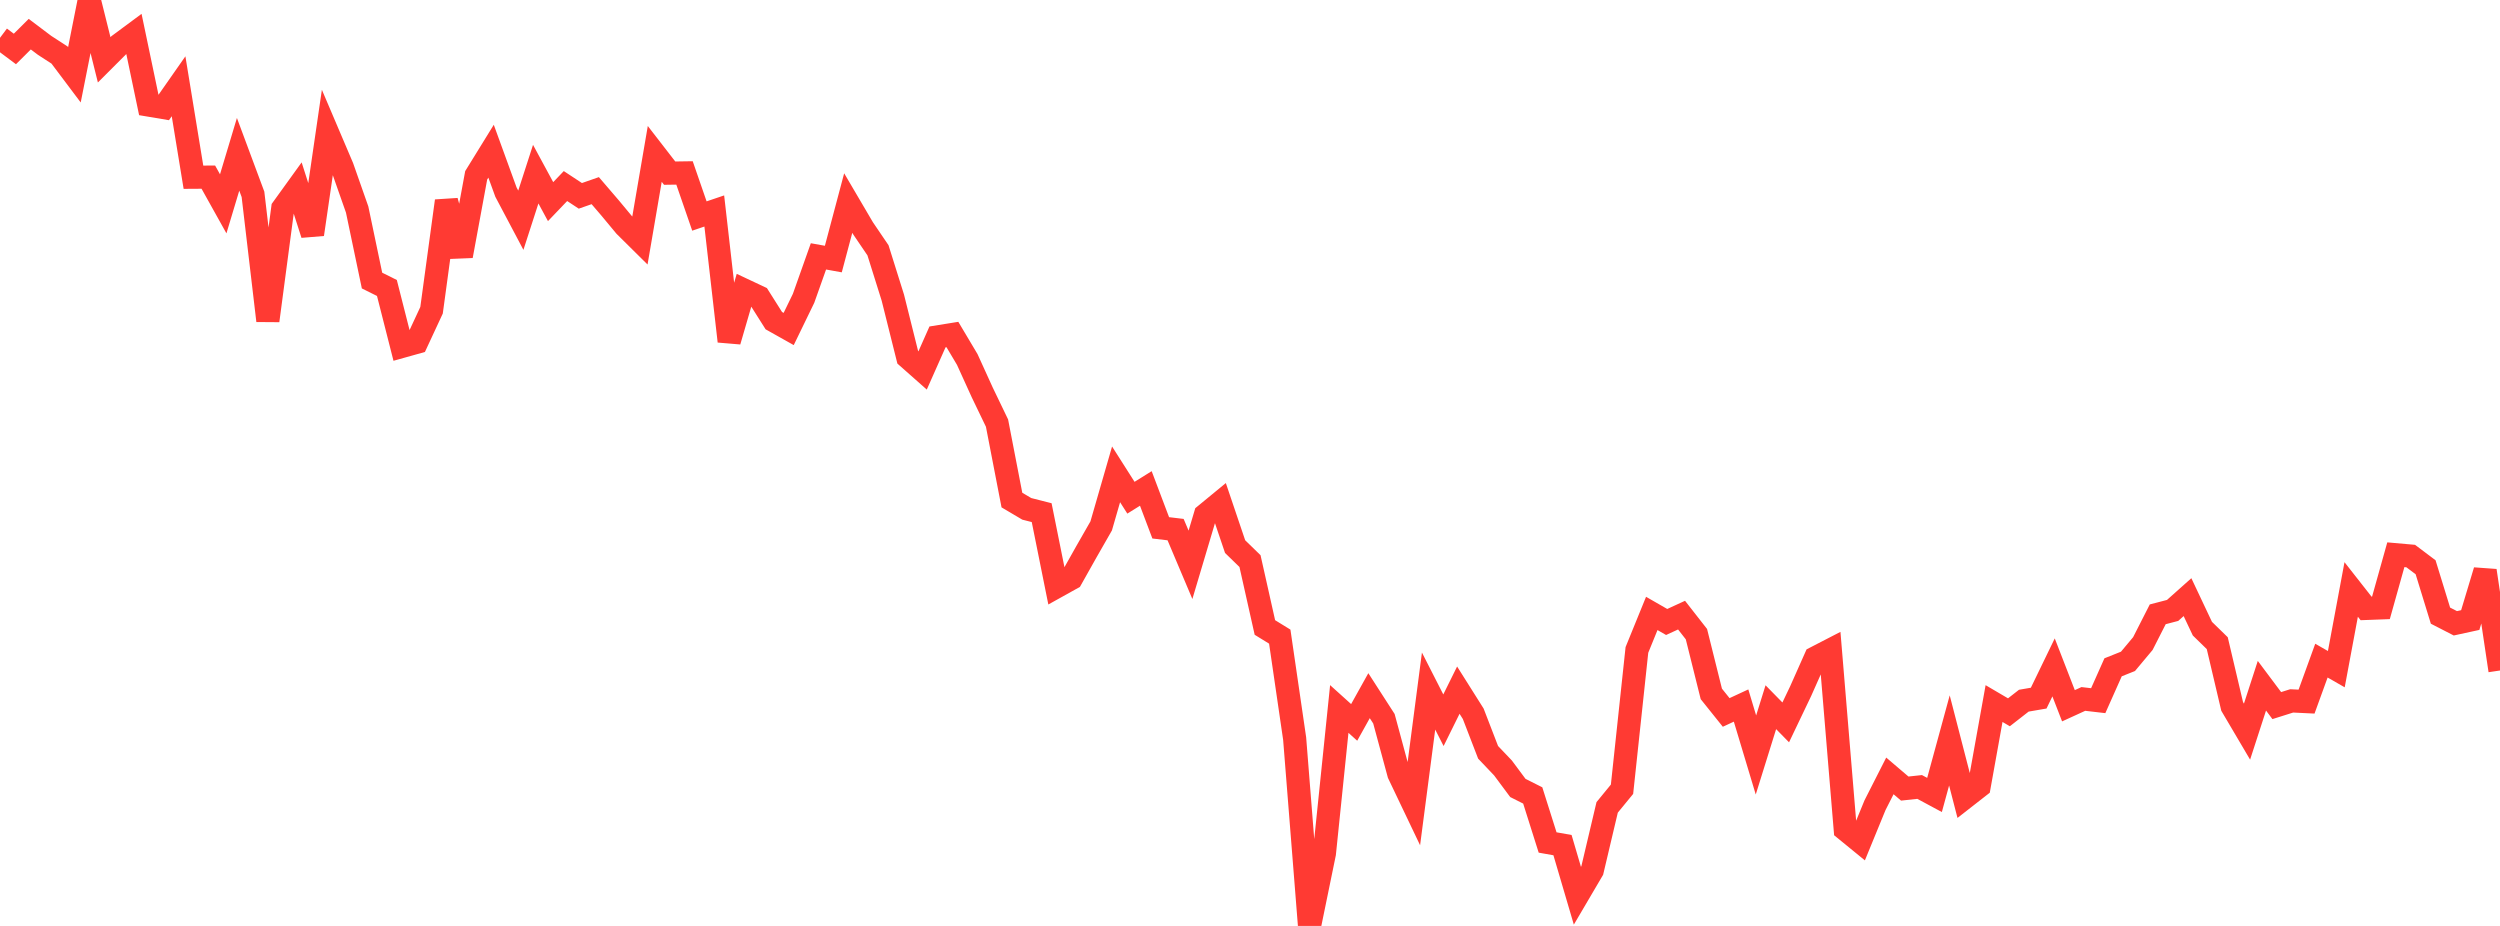 <?xml version="1.0" standalone="no"?>
<!DOCTYPE svg PUBLIC "-//W3C//DTD SVG 1.1//EN" "http://www.w3.org/Graphics/SVG/1.1/DTD/svg11.dtd">

<svg width="135" height="50" viewBox="0 0 135 50" preserveAspectRatio="none" 
  xmlns="http://www.w3.org/2000/svg"
  xmlns:xlink="http://www.w3.org/1999/xlink">


<polyline points="0.0, 2.043 0.804, 2.644 1.607, 1.845 2.411, 2.451 3.214, 2.971 4.018, 4.04 4.821, 0.0 5.625, 3.23 6.429, 2.426 7.232, 1.831 8.036, 5.674 8.839, 5.809 9.643, 4.659 10.446, 9.57 11.25, 9.565 12.054, 11.007 12.857, 8.333 13.661, 10.494 14.464, 17.317 15.268, 11.252 16.071, 10.139 16.875, 12.654 17.679, 7.141 18.482, 9.026 19.286, 11.315 20.089, 15.15 20.893, 15.55 21.696, 18.708 22.5, 18.483 23.304, 16.753 24.107, 10.852 24.911, 13.82 25.714, 9.468 26.518, 8.165 27.321, 10.373 28.125, 11.892 28.929, 9.404 29.732, 10.888 30.536, 10.047 31.339, 10.576 32.143, 10.295 32.946, 11.231 33.75, 12.199 34.554, 12.995 35.357, 8.311 36.161, 9.35 36.964, 9.338 37.768, 11.665 38.571, 11.393 39.375, 18.427 40.179, 15.665 40.982, 16.043 41.786, 17.315 42.589, 17.766 43.393, 16.109 44.196, 13.844 45.0, 13.989 45.804, 10.965 46.607, 12.332 47.411, 13.516 48.214, 16.075 49.018, 19.294 49.821, 20.004 50.625, 18.193 51.429, 18.063 52.232, 19.412 53.036, 21.18 53.839, 22.848 54.643, 27.003 55.446, 27.478 56.25, 27.683 57.054, 31.68 57.857, 31.233 58.661, 29.803 59.464, 28.399 60.268, 25.615 61.071, 26.877 61.875, 26.376 62.679, 28.503 63.482, 28.599 64.286, 30.5 65.089, 27.804 65.893, 27.143 66.696, 29.517 67.5, 30.299 68.304, 33.884 69.107, 34.378 69.911, 39.885 70.714, 50.0 71.518, 46.084 72.321, 38.285 73.125, 39.01 73.929, 37.566 74.732, 38.812 75.536, 41.786 76.339, 43.468 77.143, 37.317 77.946, 38.893 78.75, 37.268 79.554, 38.543 80.357, 40.625 81.161, 41.469 81.964, 42.549 82.768, 42.954 83.571, 45.494 84.375, 45.637 85.179, 48.369 85.982, 47.003 86.786, 43.599 87.589, 42.619 88.393, 35.097 89.196, 33.125 90.0, 33.587 90.804, 33.217 91.607, 34.244 92.411, 37.47 93.214, 38.472 94.018, 38.099 94.821, 40.769 95.625, 38.189 96.429, 39.009 97.232, 37.329 98.036, 35.521 98.839, 35.106 99.643, 44.787 100.446, 45.443 101.25, 43.482 102.054, 41.899 102.857, 42.583 103.661, 42.496 104.464, 42.928 105.268, 39.983 106.071, 43.089 106.875, 42.461 107.679, 37.992 108.482, 38.464 109.286, 37.837 110.089, 37.699 110.893, 36.039 111.696, 38.111 112.5, 37.743 113.304, 37.836 114.107, 36.034 114.911, 35.713 115.714, 34.753 116.518, 33.173 117.321, 32.963 118.125, 32.246 118.929, 33.948 119.732, 34.731 120.536, 38.146 121.339, 39.508 122.143, 37.029 122.946, 38.102 123.75, 37.848 124.554, 37.887 125.357, 35.674 126.161, 36.135 126.964, 31.83 127.768, 32.855 128.571, 32.825 129.375, 29.956 130.179, 30.027 130.982, 30.632 131.786, 33.245 132.589, 33.658 133.393, 33.483 134.196, 30.816 135.0, 36.207" fill="none" stroke="#ff3a33" stroke-width="1.25"/>

</svg>